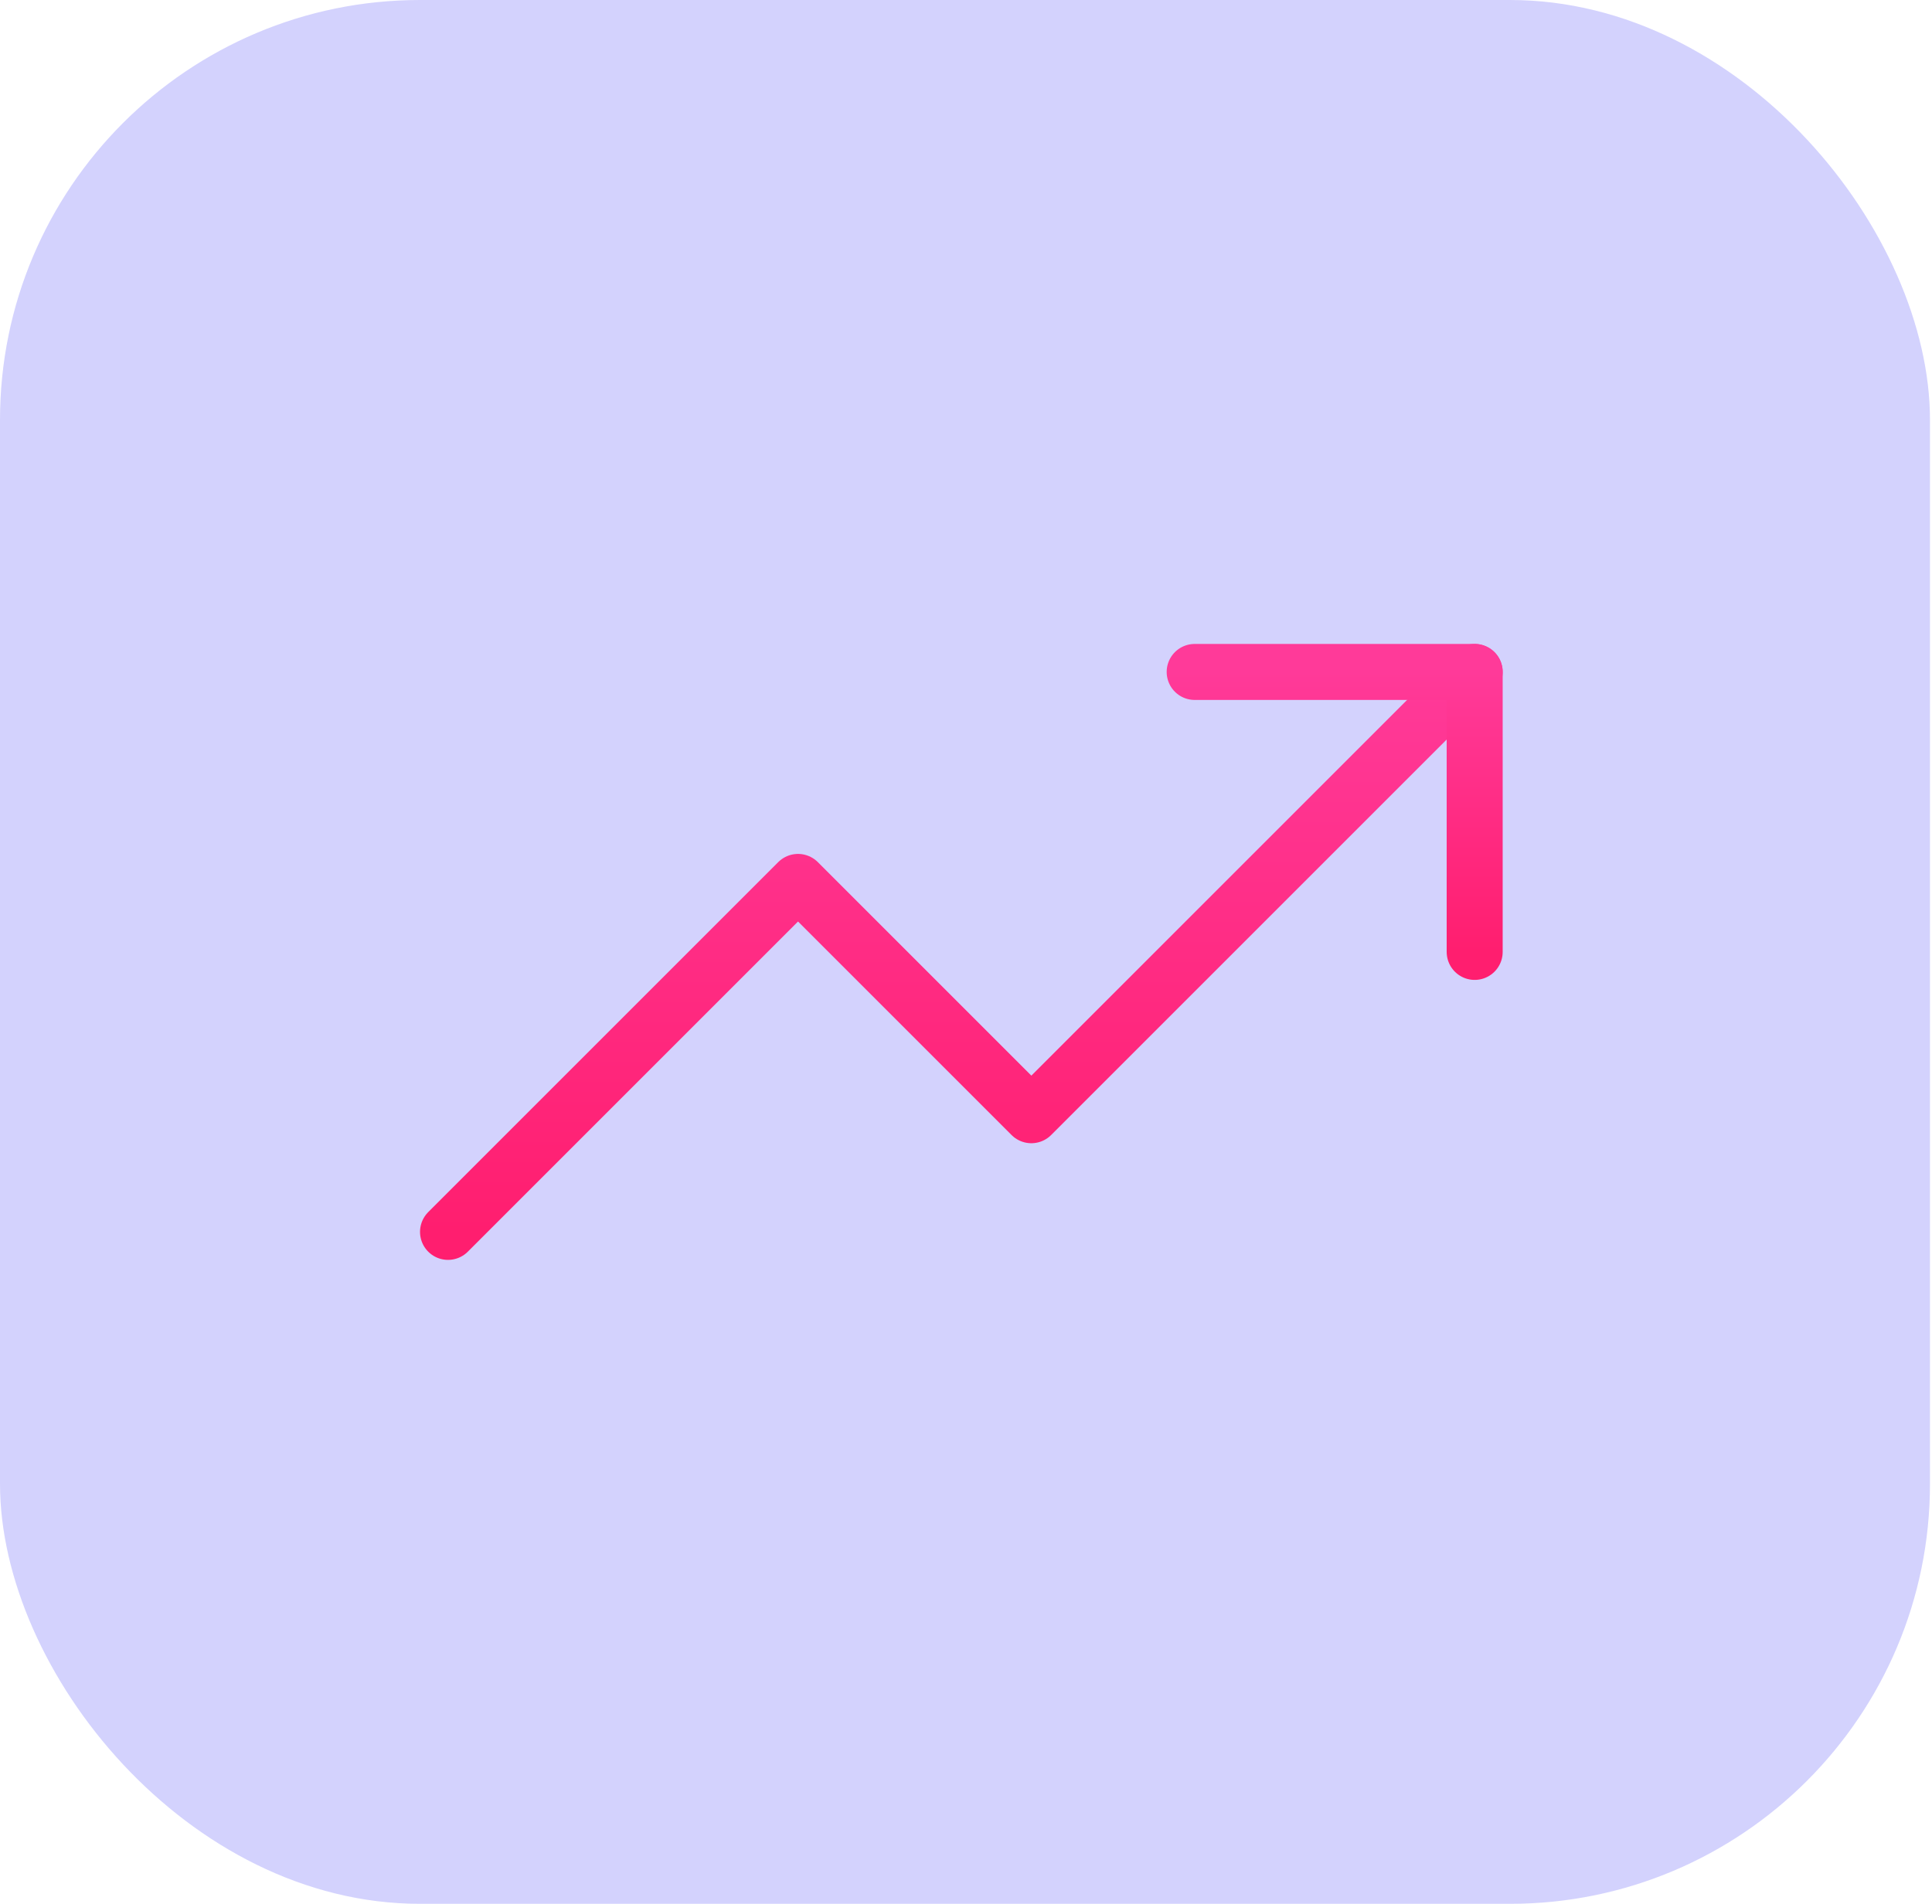 <svg fill="none" height="68" viewBox="0 0 69 68" width="69" xmlns="http://www.w3.org/2000/svg" xmlns:xlink="http://www.w3.org/1999/xlink"><linearGradient id="a"><stop offset="0" stop-color="#ff3a99"/><stop offset="1" stop-color="#ff1e6f"/></linearGradient><linearGradient id="b" gradientUnits="userSpaceOnUse" x1="34.333" x2="34.333" xlink:href="#a" y1="24" y2="44"/><linearGradient id="c" gradientUnits="userSpaceOnUse" x1="47.667" x2="47.667" xlink:href="#a" y1="24" y2="34"/><rect fill="#d3d2fd" height="68" rx="15" width="68.928"/><g stroke-linecap="round" stroke-linejoin="round" stroke-width="2"><path d="m52.667 24-15.833 15.833-8.333-8.333-12.5 12.5" stroke="url(#b)"/><path d="m42.667 24h10v10" stroke="url(#c)"/></g></svg>